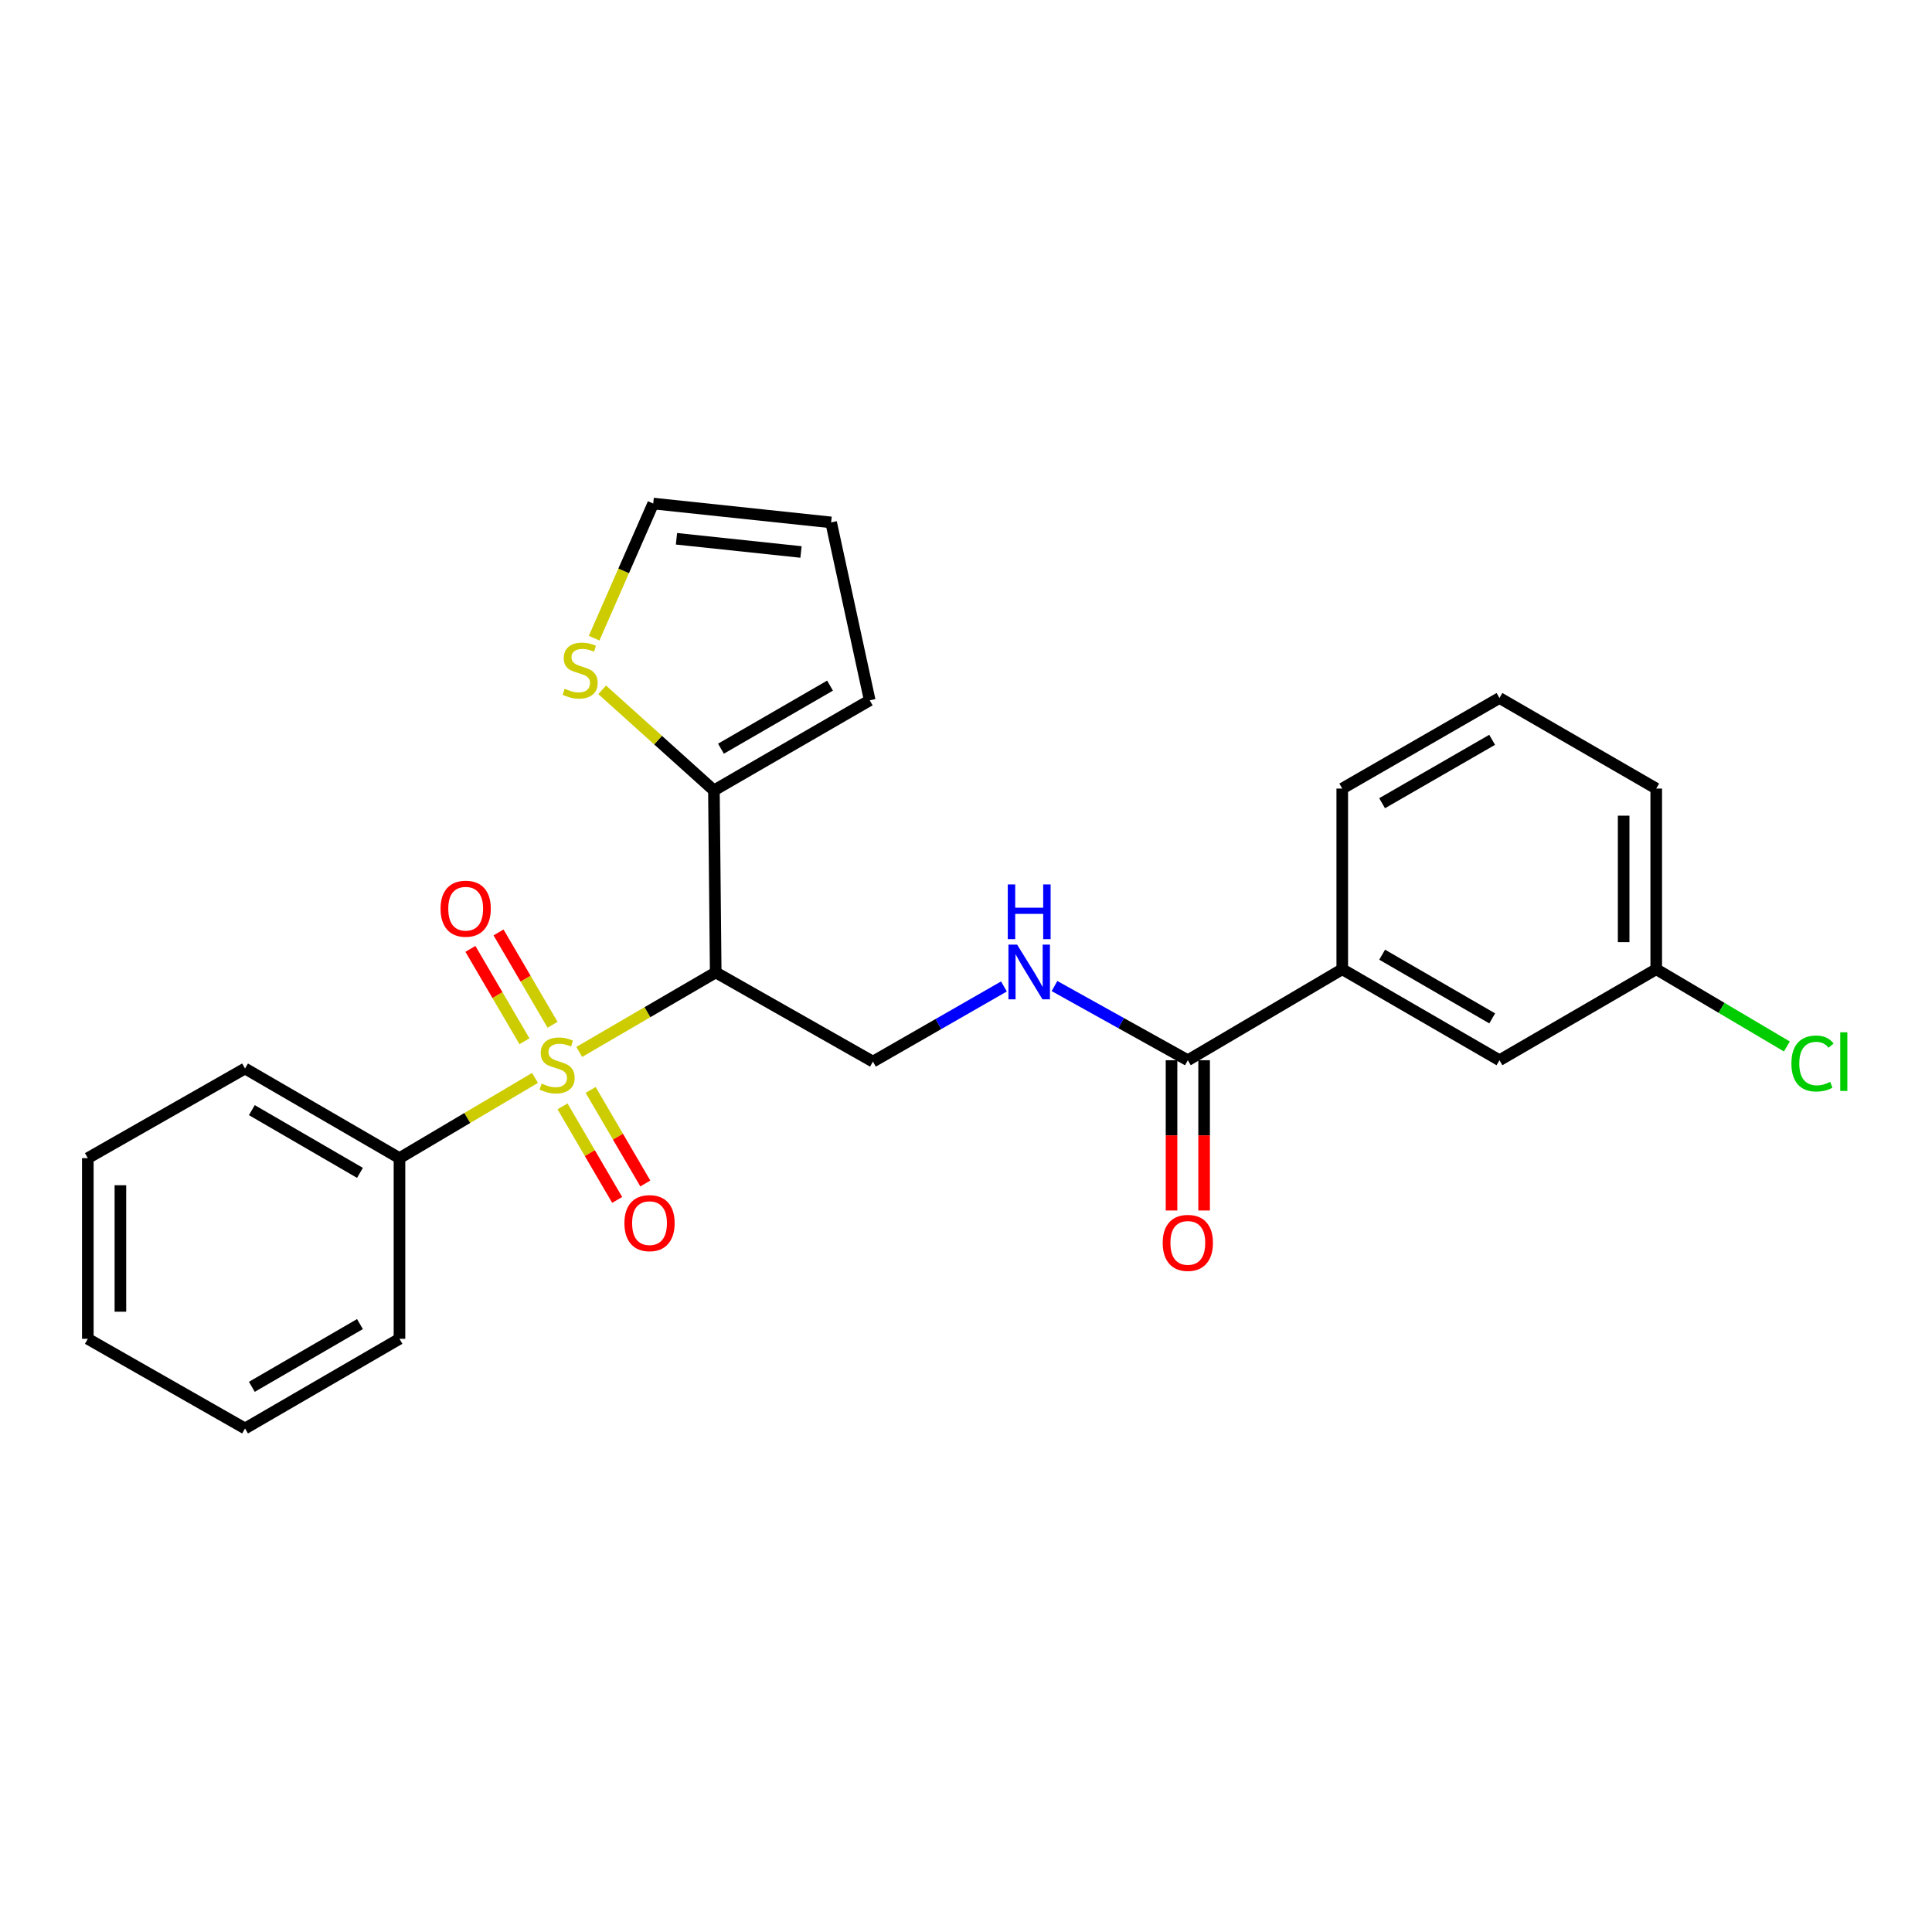 <?xml version='1.0' encoding='iso-8859-1'?>
<svg version='1.1' baseProfile='full'
              xmlns='http://www.w3.org/2000/svg'
                      xmlns:rdkit='http://www.rdkit.org/xml'
                      xmlns:xlink='http://www.w3.org/1999/xlink'
                  xml:space='preserve'
width='1000px' height='1000px' viewBox='0 0 1000 1000'>
<!-- END OF HEADER -->
<rect style='opacity:1.0;fill:#FFFFFF;stroke:none' width='1000' height='1000' x='0' y='0'> </rect>
<path class='bond-0' d='M 299.816,544.474 L 335.132,523.895' style='fill:none;fill-rule:evenodd;stroke:#CCCC00;stroke-width:6px;stroke-linecap:butt;stroke-linejoin:miter;stroke-opacity:1' />
<path class='bond-0' d='M 335.132,523.895 L 370.448,503.317' style='fill:none;fill-rule:evenodd;stroke:#000000;stroke-width:6px;stroke-linecap:butt;stroke-linejoin:miter;stroke-opacity:1' />
<path class='bond-6' d='M 286.007,530.427 L 272.024,506.528' style='fill:none;fill-rule:evenodd;stroke:#CCCC00;stroke-width:6px;stroke-linecap:butt;stroke-linejoin:miter;stroke-opacity:1' />
<path class='bond-6' d='M 272.024,506.528 L 258.041,482.629' style='fill:none;fill-rule:evenodd;stroke:#FF0000;stroke-width:6px;stroke-linecap:butt;stroke-linejoin:miter;stroke-opacity:1' />
<path class='bond-6' d='M 271.45,538.944 L 257.467,515.045' style='fill:none;fill-rule:evenodd;stroke:#CCCC00;stroke-width:6px;stroke-linecap:butt;stroke-linejoin:miter;stroke-opacity:1' />
<path class='bond-6' d='M 257.467,515.045 L 243.484,491.145' style='fill:none;fill-rule:evenodd;stroke:#FF0000;stroke-width:6px;stroke-linecap:butt;stroke-linejoin:miter;stroke-opacity:1' />
<path class='bond-7' d='M 291.159,572.653 L 305.305,596.863' style='fill:none;fill-rule:evenodd;stroke:#CCCC00;stroke-width:6px;stroke-linecap:butt;stroke-linejoin:miter;stroke-opacity:1' />
<path class='bond-7' d='M 305.305,596.863 L 319.452,621.074' style='fill:none;fill-rule:evenodd;stroke:#FF0000;stroke-width:6px;stroke-linecap:butt;stroke-linejoin:miter;stroke-opacity:1' />
<path class='bond-7' d='M 305.721,564.145 L 319.867,588.355' style='fill:none;fill-rule:evenodd;stroke:#CCCC00;stroke-width:6px;stroke-linecap:butt;stroke-linejoin:miter;stroke-opacity:1' />
<path class='bond-7' d='M 319.867,588.355 L 334.013,612.566' style='fill:none;fill-rule:evenodd;stroke:#FF0000;stroke-width:6px;stroke-linecap:butt;stroke-linejoin:miter;stroke-opacity:1' />
<path class='bond-8' d='M 276.911,557.927 L 241.841,578.688' style='fill:none;fill-rule:evenodd;stroke:#CCCC00;stroke-width:6px;stroke-linecap:butt;stroke-linejoin:miter;stroke-opacity:1' />
<path class='bond-8' d='M 241.841,578.688 L 206.771,599.449' style='fill:none;fill-rule:evenodd;stroke:#000000;stroke-width:6px;stroke-linecap:butt;stroke-linejoin:miter;stroke-opacity:1' />
<path class='bond-1' d='M 370.448,503.317 L 369.52,409.115' style='fill:none;fill-rule:evenodd;stroke:#000000;stroke-width:6px;stroke-linecap:butt;stroke-linejoin:miter;stroke-opacity:1' />
<path class='bond-3' d='M 370.448,503.317 L 451.823,549.49' style='fill:none;fill-rule:evenodd;stroke:#000000;stroke-width:6px;stroke-linecap:butt;stroke-linejoin:miter;stroke-opacity:1' />
<path class='bond-5' d='M 369.52,409.115 L 340.604,383.083' style='fill:none;fill-rule:evenodd;stroke:#000000;stroke-width:6px;stroke-linecap:butt;stroke-linejoin:miter;stroke-opacity:1' />
<path class='bond-5' d='M 340.604,383.083 L 311.688,357.051' style='fill:none;fill-rule:evenodd;stroke:#CCCC00;stroke-width:6px;stroke-linecap:butt;stroke-linejoin:miter;stroke-opacity:1' />
<path class='bond-10' d='M 369.52,409.115 L 450.164,362.483' style='fill:none;fill-rule:evenodd;stroke:#000000;stroke-width:6px;stroke-linecap:butt;stroke-linejoin:miter;stroke-opacity:1' />
<path class='bond-10' d='M 373.174,387.52 L 429.625,354.877' style='fill:none;fill-rule:evenodd;stroke:#000000;stroke-width:6px;stroke-linecap:butt;stroke-linejoin:miter;stroke-opacity:1' />
<path class='bond-2' d='M 614.816,548.778 L 580.308,529.577' style='fill:none;fill-rule:evenodd;stroke:#000000;stroke-width:6px;stroke-linecap:butt;stroke-linejoin:miter;stroke-opacity:1' />
<path class='bond-2' d='M 580.308,529.577 L 545.799,510.375' style='fill:none;fill-rule:evenodd;stroke:#0000FF;stroke-width:6px;stroke-linecap:butt;stroke-linejoin:miter;stroke-opacity:1' />
<path class='bond-9' d='M 614.816,548.778 L 694.748,501.677' style='fill:none;fill-rule:evenodd;stroke:#000000;stroke-width:6px;stroke-linecap:butt;stroke-linejoin:miter;stroke-opacity:1' />
<path class='bond-12' d='M 606.383,548.778 L 606.383,587.665' style='fill:none;fill-rule:evenodd;stroke:#000000;stroke-width:6px;stroke-linecap:butt;stroke-linejoin:miter;stroke-opacity:1' />
<path class='bond-12' d='M 606.383,587.665 L 606.383,626.551' style='fill:none;fill-rule:evenodd;stroke:#FF0000;stroke-width:6px;stroke-linecap:butt;stroke-linejoin:miter;stroke-opacity:1' />
<path class='bond-12' d='M 623.248,548.778 L 623.248,587.665' style='fill:none;fill-rule:evenodd;stroke:#000000;stroke-width:6px;stroke-linecap:butt;stroke-linejoin:miter;stroke-opacity:1' />
<path class='bond-12' d='M 623.248,587.665 L 623.248,626.551' style='fill:none;fill-rule:evenodd;stroke:#FF0000;stroke-width:6px;stroke-linecap:butt;stroke-linejoin:miter;stroke-opacity:1' />
<path class='bond-4' d='M 451.823,549.49 L 485.731,530.04' style='fill:none;fill-rule:evenodd;stroke:#000000;stroke-width:6px;stroke-linecap:butt;stroke-linejoin:miter;stroke-opacity:1' />
<path class='bond-4' d='M 485.731,530.04 L 519.639,510.59' style='fill:none;fill-rule:evenodd;stroke:#0000FF;stroke-width:6px;stroke-linecap:butt;stroke-linejoin:miter;stroke-opacity:1' />
<path class='bond-11' d='M 307.512,330.307 L 322.808,295.471' style='fill:none;fill-rule:evenodd;stroke:#CCCC00;stroke-width:6px;stroke-linecap:butt;stroke-linejoin:miter;stroke-opacity:1' />
<path class='bond-11' d='M 322.808,295.471 L 338.104,260.635' style='fill:none;fill-rule:evenodd;stroke:#000000;stroke-width:6px;stroke-linecap:butt;stroke-linejoin:miter;stroke-opacity:1' />
<path class='bond-19' d='M 206.771,599.449 L 126.829,553.06' style='fill:none;fill-rule:evenodd;stroke:#000000;stroke-width:6px;stroke-linecap:butt;stroke-linejoin:miter;stroke-opacity:1' />
<path class='bond-19' d='M 186.315,607.078 L 130.356,574.605' style='fill:none;fill-rule:evenodd;stroke:#000000;stroke-width:6px;stroke-linecap:butt;stroke-linejoin:miter;stroke-opacity:1' />
<path class='bond-20' d='M 206.771,599.449 L 206.771,692.967' style='fill:none;fill-rule:evenodd;stroke:#000000;stroke-width:6px;stroke-linecap:butt;stroke-linejoin:miter;stroke-opacity:1' />
<path class='bond-13' d='M 694.748,501.677 L 776.123,548.778' style='fill:none;fill-rule:evenodd;stroke:#000000;stroke-width:6px;stroke-linecap:butt;stroke-linejoin:miter;stroke-opacity:1' />
<path class='bond-13' d='M 715.403,494.146 L 772.365,527.116' style='fill:none;fill-rule:evenodd;stroke:#000000;stroke-width:6px;stroke-linecap:butt;stroke-linejoin:miter;stroke-opacity:1' />
<path class='bond-17' d='M 694.748,501.677 L 694.748,408.159' style='fill:none;fill-rule:evenodd;stroke:#000000;stroke-width:6px;stroke-linecap:butt;stroke-linejoin:miter;stroke-opacity:1' />
<path class='bond-14' d='M 450.164,362.483 L 430.188,270.398' style='fill:none;fill-rule:evenodd;stroke:#000000;stroke-width:6px;stroke-linecap:butt;stroke-linejoin:miter;stroke-opacity:1' />
<path class='bond-26' d='M 338.104,260.635 L 430.188,270.398' style='fill:none;fill-rule:evenodd;stroke:#000000;stroke-width:6px;stroke-linecap:butt;stroke-linejoin:miter;stroke-opacity:1' />
<path class='bond-26' d='M 350.139,278.871 L 414.597,285.705' style='fill:none;fill-rule:evenodd;stroke:#000000;stroke-width:6px;stroke-linecap:butt;stroke-linejoin:miter;stroke-opacity:1' />
<path class='bond-15' d='M 776.123,548.778 L 857.263,501.677' style='fill:none;fill-rule:evenodd;stroke:#000000;stroke-width:6px;stroke-linecap:butt;stroke-linejoin:miter;stroke-opacity:1' />
<path class='bond-16' d='M 857.263,501.677 L 891.072,521.662' style='fill:none;fill-rule:evenodd;stroke:#000000;stroke-width:6px;stroke-linecap:butt;stroke-linejoin:miter;stroke-opacity:1' />
<path class='bond-16' d='M 891.072,521.662 L 924.882,541.647' style='fill:none;fill-rule:evenodd;stroke:#00CC00;stroke-width:6px;stroke-linecap:butt;stroke-linejoin:miter;stroke-opacity:1' />
<path class='bond-27' d='M 857.263,501.677 L 857.263,408.159' style='fill:none;fill-rule:evenodd;stroke:#000000;stroke-width:6px;stroke-linecap:butt;stroke-linejoin:miter;stroke-opacity:1' />
<path class='bond-27' d='M 840.398,487.649 L 840.398,422.187' style='fill:none;fill-rule:evenodd;stroke:#000000;stroke-width:6px;stroke-linecap:butt;stroke-linejoin:miter;stroke-opacity:1' />
<path class='bond-18' d='M 694.748,408.159 L 776.123,361.283' style='fill:none;fill-rule:evenodd;stroke:#000000;stroke-width:6px;stroke-linecap:butt;stroke-linejoin:miter;stroke-opacity:1' />
<path class='bond-18' d='M 715.372,415.742 L 772.335,382.929' style='fill:none;fill-rule:evenodd;stroke:#000000;stroke-width:6px;stroke-linecap:butt;stroke-linejoin:miter;stroke-opacity:1' />
<path class='bond-21' d='M 776.123,361.283 L 857.263,408.159' style='fill:none;fill-rule:evenodd;stroke:#000000;stroke-width:6px;stroke-linecap:butt;stroke-linejoin:miter;stroke-opacity:1' />
<path class='bond-22' d='M 126.829,553.06 L 45.455,599.449' style='fill:none;fill-rule:evenodd;stroke:#000000;stroke-width:6px;stroke-linecap:butt;stroke-linejoin:miter;stroke-opacity:1' />
<path class='bond-23' d='M 206.771,692.967 L 126.829,739.365' style='fill:none;fill-rule:evenodd;stroke:#000000;stroke-width:6px;stroke-linecap:butt;stroke-linejoin:miter;stroke-opacity:1' />
<path class='bond-23' d='M 186.313,685.34 L 130.355,717.819' style='fill:none;fill-rule:evenodd;stroke:#000000;stroke-width:6px;stroke-linecap:butt;stroke-linejoin:miter;stroke-opacity:1' />
<path class='bond-25' d='M 45.455,599.449 L 45.455,692.967' style='fill:none;fill-rule:evenodd;stroke:#000000;stroke-width:6px;stroke-linecap:butt;stroke-linejoin:miter;stroke-opacity:1' />
<path class='bond-25' d='M 62.32,613.476 L 62.32,678.939' style='fill:none;fill-rule:evenodd;stroke:#000000;stroke-width:6px;stroke-linecap:butt;stroke-linejoin:miter;stroke-opacity:1' />
<path class='bond-24' d='M 126.829,739.365 L 45.455,692.967' style='fill:none;fill-rule:evenodd;stroke:#000000;stroke-width:6px;stroke-linecap:butt;stroke-linejoin:miter;stroke-opacity:1' />
<path  class='atom-0' d='M 280.361 560.869
Q 280.681 560.989, 282.001 561.549
Q 283.321 562.109, 284.761 562.469
Q 286.241 562.789, 287.681 562.789
Q 290.361 562.789, 291.921 561.509
Q 293.481 560.189, 293.481 557.909
Q 293.481 556.349, 292.681 555.389
Q 291.921 554.429, 290.721 553.909
Q 289.521 553.389, 287.521 552.789
Q 285.001 552.029, 283.481 551.309
Q 282.001 550.589, 280.921 549.069
Q 279.881 547.549, 279.881 544.989
Q 279.881 541.429, 282.281 539.229
Q 284.721 537.029, 289.521 537.029
Q 292.801 537.029, 296.521 538.589
L 295.601 541.669
Q 292.201 540.269, 289.641 540.269
Q 286.881 540.269, 285.361 541.429
Q 283.841 542.549, 283.881 544.509
Q 283.881 546.029, 284.641 546.949
Q 285.441 547.869, 286.561 548.389
Q 287.721 548.909, 289.641 549.509
Q 292.201 550.309, 293.721 551.109
Q 295.241 551.909, 296.321 553.549
Q 297.441 555.149, 297.441 557.909
Q 297.441 561.829, 294.801 563.949
Q 292.201 566.029, 287.841 566.029
Q 285.321 566.029, 283.401 565.469
Q 281.521 564.949, 279.281 564.029
L 280.361 560.869
' fill='#CCCC00'/>
<path  class='atom-5' d='M 526.45 488.932
L 535.73 503.932
Q 536.65 505.412, 538.13 508.092
Q 539.61 510.772, 539.69 510.932
L 539.69 488.932
L 543.45 488.932
L 543.45 517.252
L 539.57 517.252
L 529.61 500.852
Q 528.45 498.932, 527.21 496.732
Q 526.01 494.532, 525.65 493.852
L 525.65 517.252
L 521.97 517.252
L 521.97 488.932
L 526.45 488.932
' fill='#0000FF'/>
<path  class='atom-5' d='M 521.63 457.78
L 525.47 457.78
L 525.47 469.82
L 539.95 469.82
L 539.95 457.78
L 543.79 457.78
L 543.79 486.1
L 539.95 486.1
L 539.95 473.02
L 525.47 473.02
L 525.47 486.1
L 521.63 486.1
L 521.63 457.78
' fill='#0000FF'/>
<path  class='atom-6' d='M 292.279 356.499
Q 292.599 356.619, 293.919 357.179
Q 295.239 357.739, 296.679 358.099
Q 298.159 358.419, 299.599 358.419
Q 302.279 358.419, 303.839 357.139
Q 305.399 355.819, 305.399 353.539
Q 305.399 351.979, 304.599 351.019
Q 303.839 350.059, 302.639 349.539
Q 301.439 349.019, 299.439 348.419
Q 296.919 347.659, 295.399 346.939
Q 293.919 346.219, 292.839 344.699
Q 291.799 343.179, 291.799 340.619
Q 291.799 337.059, 294.199 334.859
Q 296.639 332.659, 301.439 332.659
Q 304.719 332.659, 308.439 334.219
L 307.519 337.299
Q 304.119 335.899, 301.559 335.899
Q 298.799 335.899, 297.279 337.059
Q 295.759 338.179, 295.799 340.139
Q 295.799 341.659, 296.559 342.579
Q 297.359 343.499, 298.479 344.019
Q 299.639 344.539, 301.559 345.139
Q 304.119 345.939, 305.639 346.739
Q 307.159 347.539, 308.239 349.179
Q 309.359 350.779, 309.359 353.539
Q 309.359 357.459, 306.719 359.579
Q 304.119 361.659, 299.759 361.659
Q 297.239 361.659, 295.319 361.099
Q 293.439 360.579, 291.199 359.659
L 292.279 356.499
' fill='#CCCC00'/>
<path  class='atom-7' d='M 228.035 470.341
Q 228.035 463.541, 231.395 459.741
Q 234.755 455.941, 241.035 455.941
Q 247.315 455.941, 250.675 459.741
Q 254.035 463.541, 254.035 470.341
Q 254.035 477.221, 250.635 481.141
Q 247.235 485.021, 241.035 485.021
Q 234.795 485.021, 231.395 481.141
Q 228.035 477.261, 228.035 470.341
M 241.035 481.821
Q 245.355 481.821, 247.675 478.941
Q 250.035 476.021, 250.035 470.341
Q 250.035 464.781, 247.675 461.981
Q 245.355 459.141, 241.035 459.141
Q 236.715 459.141, 234.355 461.941
Q 232.035 464.741, 232.035 470.341
Q 232.035 476.061, 234.355 478.941
Q 236.715 481.821, 241.035 481.821
' fill='#FF0000'/>
<path  class='atom-8' d='M 323.193 633.091
Q 323.193 626.291, 326.553 622.491
Q 329.913 618.691, 336.193 618.691
Q 342.473 618.691, 345.833 622.491
Q 349.193 626.291, 349.193 633.091
Q 349.193 639.971, 345.793 643.891
Q 342.393 647.771, 336.193 647.771
Q 329.953 647.771, 326.553 643.891
Q 323.193 640.011, 323.193 633.091
M 336.193 644.571
Q 340.513 644.571, 342.833 641.691
Q 345.193 638.771, 345.193 633.091
Q 345.193 627.531, 342.833 624.731
Q 340.513 621.891, 336.193 621.891
Q 331.873 621.891, 329.513 624.691
Q 327.193 627.491, 327.193 633.091
Q 327.193 638.811, 329.513 641.691
Q 331.873 644.571, 336.193 644.571
' fill='#FF0000'/>
<path  class='atom-13' d='M 601.816 643.313
Q 601.816 636.513, 605.176 632.713
Q 608.536 628.913, 614.816 628.913
Q 621.096 628.913, 624.456 632.713
Q 627.816 636.513, 627.816 643.313
Q 627.816 650.193, 624.416 654.113
Q 621.016 657.993, 614.816 657.993
Q 608.576 657.993, 605.176 654.113
Q 601.816 650.233, 601.816 643.313
M 614.816 654.793
Q 619.136 654.793, 621.456 651.913
Q 623.816 648.993, 623.816 643.313
Q 623.816 637.753, 621.456 634.953
Q 619.136 632.113, 614.816 632.113
Q 610.496 632.113, 608.136 634.913
Q 605.816 637.713, 605.816 643.313
Q 605.816 649.033, 608.136 651.913
Q 610.496 654.793, 614.816 654.793
' fill='#FF0000'/>
<path  class='atom-17' d='M 927.231 550.47
Q 927.231 543.43, 930.511 539.75
Q 933.831 536.03, 940.111 536.03
Q 945.951 536.03, 949.071 540.15
L 946.431 542.31
Q 944.151 539.31, 940.111 539.31
Q 935.831 539.31, 933.551 542.19
Q 931.311 545.03, 931.311 550.47
Q 931.311 556.07, 933.631 558.95
Q 935.991 561.83, 940.551 561.83
Q 943.671 561.83, 947.311 559.95
L 948.431 562.95
Q 946.951 563.91, 944.711 564.47
Q 942.471 565.03, 939.991 565.03
Q 933.831 565.03, 930.511 561.27
Q 927.231 557.51, 927.231 550.47
' fill='#00CC00'/>
<path  class='atom-17' d='M 952.511 534.31
L 956.191 534.31
L 956.191 564.67
L 952.511 564.67
L 952.511 534.31
' fill='#00CC00'/>
</svg>
